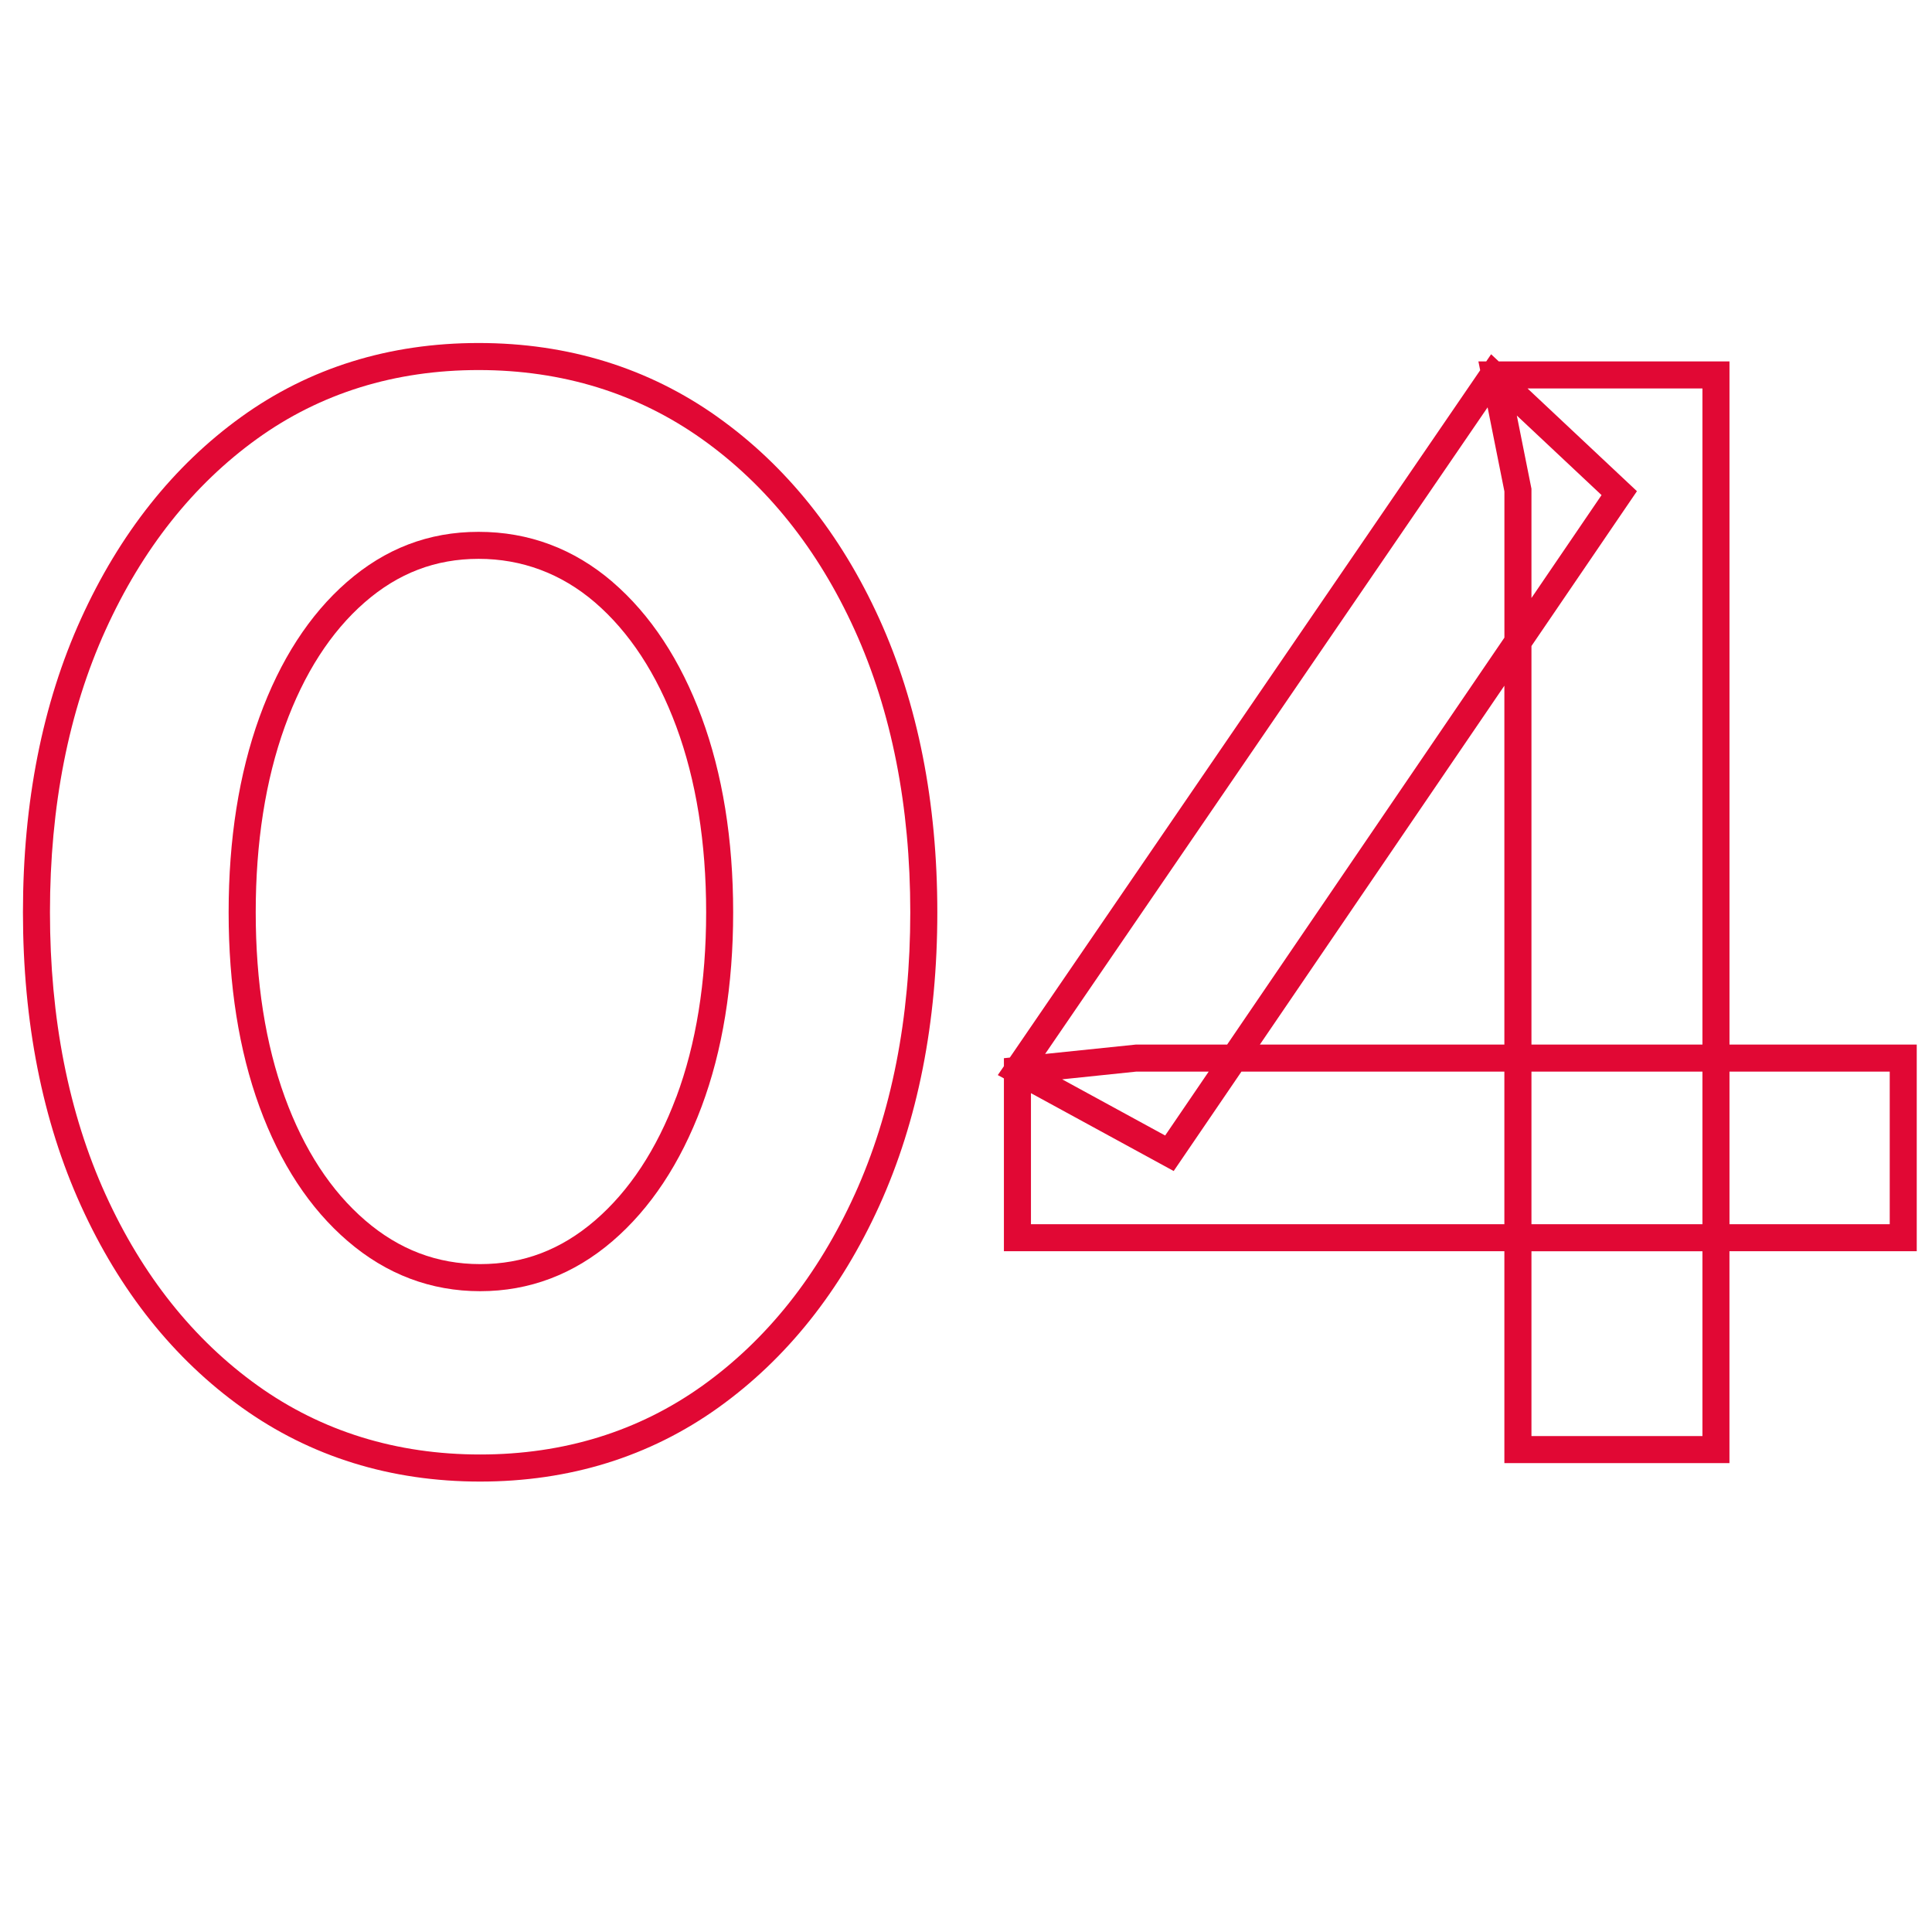 <?xml version="1.0" encoding="UTF-8"?>
<svg xmlns="http://www.w3.org/2000/svg" id="Calque_1" viewBox="0 0 500 500">
  <defs>
    <style>.cls-1{fill:#e10834;stroke-width:0px;}</style>
  </defs>
  <path class="cls-1" d="M158.52,150.6c-10.02-8.6-21.68-12.96-34.66-12.96s-24.2,4.37-34.08,12.98c-9.68,8.44-17.3,20.22-22.65,35.02-5.28,14.62-7.96,31.59-7.96,50.46s2.68,35.78,7.96,50.27c5.35,14.68,13.04,26.4,22.86,34.83,10,8.6,21.53,12.96,34.27,12.96s24.25-4.36,34.26-12.96c9.81-8.43,17.56-20.14,23.05-34.8,5.42-14.5,8.17-31.42,8.17-50.29s-2.75-35.85-8.16-50.48c-5.48-14.79-13.24-26.57-23.05-35.01ZM175.01,283.93c-5.07,13.55-12.15,24.29-21.05,31.95-8.83,7.58-18.54,11.27-29.7,11.27s-21-3.79-29.7-11.27c-8.9-7.64-15.91-18.38-20.84-31.92-5-13.71-7.54-29.82-7.54-47.87s2.54-34.22,7.54-48.08c4.94-13.67,11.89-24.48,20.66-32.12,8.69-7.57,18.34-11.26,29.49-11.26s21.39,3.79,30.1,11.27c8.9,7.66,15.98,18.47,21.05,32.13,5.13,13.85,7.73,30.02,7.73,48.05s-2.6,34.13-7.72,47.84Z"></path>
  <path class="cls-1" d="M185.68,107.89c-17.87-12.69-38.67-19.12-61.82-19.12s-43.83,6.44-61.44,19.14c-17.51,12.62-31.46,30.2-41.47,52.25-9.96,21.94-15.01,47.5-15.01,75.94s5.05,54.01,15.01,75.94c10.01,22.05,24.03,39.63,41.68,52.26,17.74,12.69,38.48,19.13,61.63,19.13s43.89-6.44,61.63-19.13c17.64-12.62,31.66-30.2,41.68-52.26,9.96-21.95,15.01-47.5,15.01-75.94s-5.05-53.99-15.01-75.94c-10.02-22.05-24.11-39.64-41.89-52.26ZM221.19,309.14c-9.5,20.92-22.74,37.56-39.37,49.46-16.53,11.83-35.9,17.82-57.56,17.82s-41.03-6-57.56-17.82c-16.64-11.9-29.88-28.54-39.38-49.46-9.55-21.02-14.39-45.6-14.39-73.05s4.84-52.02,14.39-73.05c9.49-20.92,22.68-37.56,39.19-49.46,16.4-11.82,35.69-17.81,57.35-17.81s41.1,6,57.77,17.83c16.76,11.9,30.07,28.54,39.56,49.45,9.55,21.04,14.39,45.62,14.39,73.05s-4.84,52.01-14.39,73.05Z"></path>
  <path class="cls-1" d="M447.59,270.34V93.53h-59.72l-1.97-1.85-1.26,1.85h-2.03l.46,2.29-121.73,177.88-1.53.16v2.07l-1.58,2.3,1.58.86v44.73h129.52v54.83h58.25v-54.83h48.47v-53.49h-48.47ZM389.33,316.82h-122.52v-33.91l36.94,20.15,17.53-25.72h68.05v39.49ZM274.87,279.33l19.22-2h18.72l-11.27,16.54-26.67-14.55ZM389.33,270.34h-63.28l63.28-92.88v92.88ZM389.33,165.03l-71.75,105.31h-23.67l-23.43,2.42,114.51-167.34,4.35,21.76v37.85ZM392.54,107.53l21.94,20.6-18.14,26.63v-28.27l-3.79-18.96ZM440.59,371.65h-44.25v-47.83h44.25v47.83ZM440.59,316.82h-44.25v-39.49h44.25v39.49ZM440.59,270.34h-44.25v-103.15l27.3-40.07-28.32-26.59h45.27v169.8ZM489.06,316.82h-41.47v-39.49h41.47v39.49Z"></path>
</svg>
